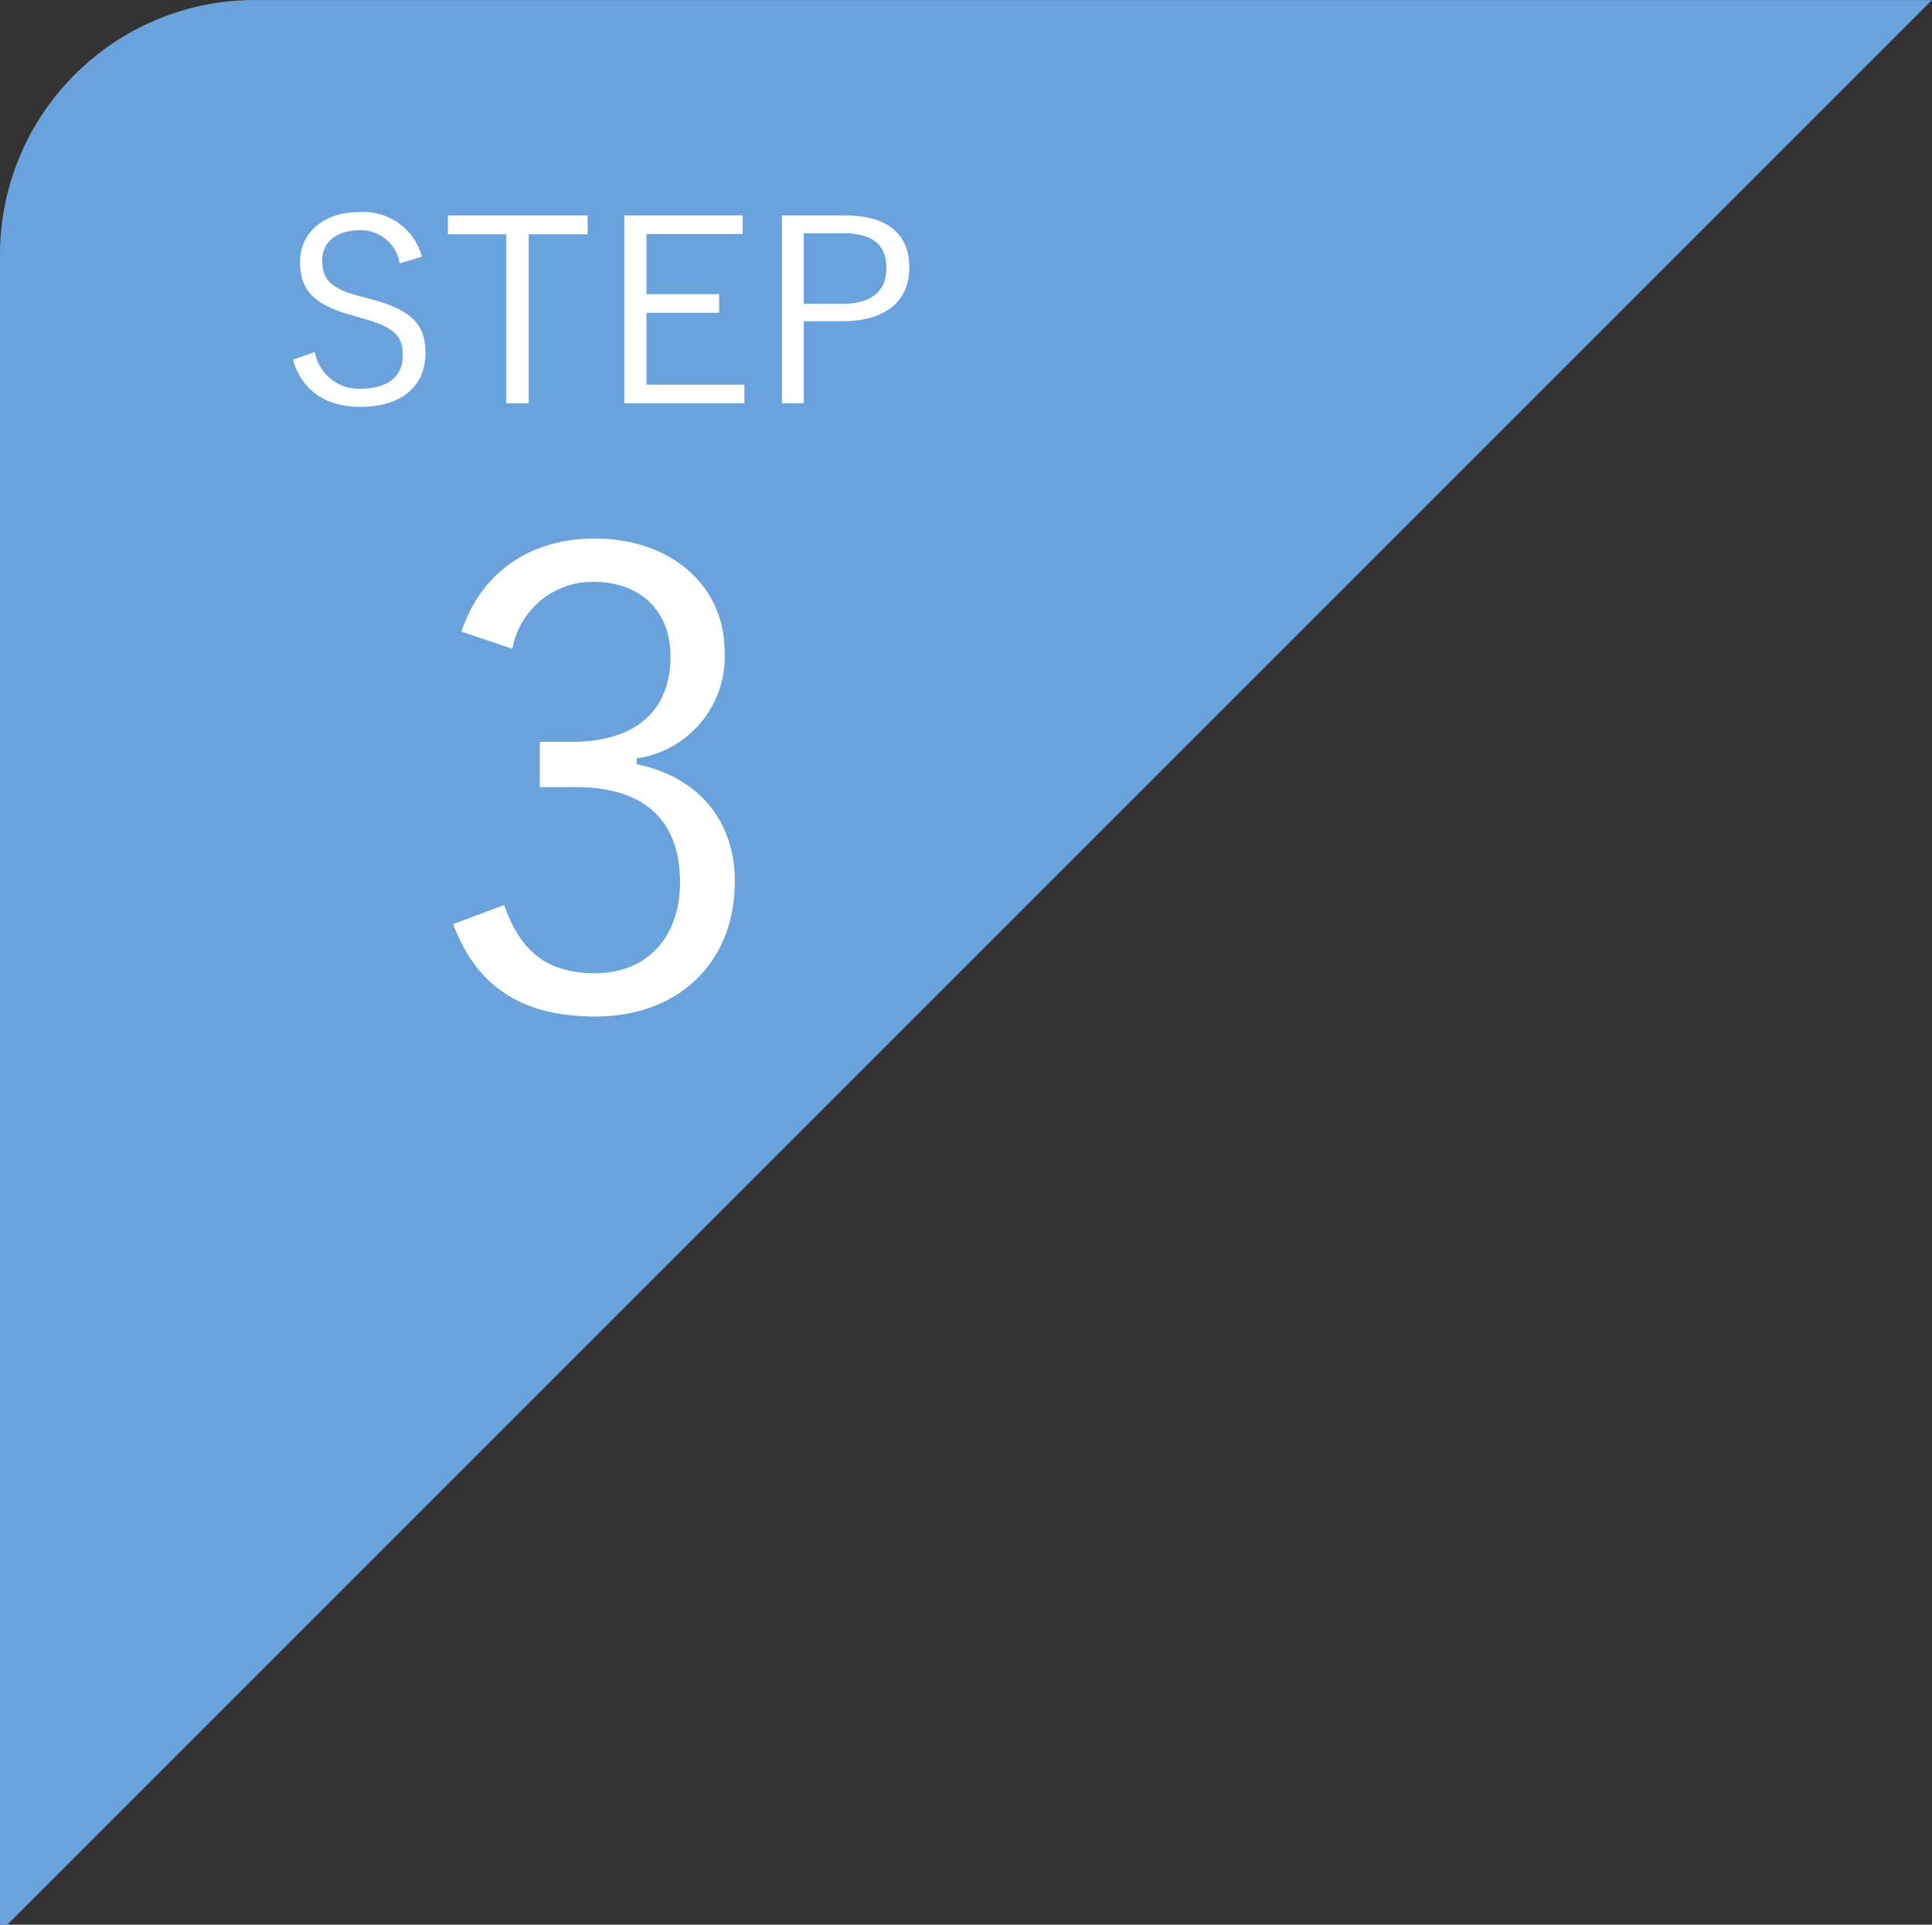 <svg xmlns="http://www.w3.org/2000/svg" width="151.572" height="151.002" viewBox="0 0 151.572 151.002">
  <rect x="0" y="0" width="151.572" height="151.002" fill="#333333" stroke="none"/>
  <g id="グループ_506" data-name="グループ 506" transform="translate(-361 -9329.977)">
    <path id="パス_1867" data-name="パス 1867" d="M-19060.262-1616.5v0h-.566v-131a19.855,19.855,0,0,1,1.572-7.784,19.935,19.935,0,0,1,4.285-6.357,19.944,19.944,0,0,1,6.357-4.286,19.865,19.865,0,0,1,7.783-1.572h131.574l-151,151Z" transform="translate(19421.828 11097.479)" fill="#69a2dd"/>
    <path id="パス_1869" data-name="パス 1869" d="M7.2-29.1a6.39,6.39,0,0,1,6.4-5.25c3.45,0,6,2.1,6,5.85,0,4.15-2.6,6.7-7.75,6.7H9.35v3.55h2.8c5.55,0,8.2,2.75,8.2,7.45,0,4.4-2.65,7.15-6.65,7.15-3.6,0-5.8-1.5-7.15-5.35l-4,1.5C4.45-2.45,8.1-.25,13.7-.25c6.5,0,10.95-4.2,10.95-10.6,0-4.8-2.9-8.2-7.7-9.2v-.45a8.06,8.06,0,0,0,6.9-8.35c0-5.25-4.25-8.9-10.2-8.9-4.95,0-8.85,2.55-10.45,7.3Z" transform="translate(394 9409.978)" fill="#fff"/>
    <path id="パス_1868" data-name="パス 1868" d="M11.1-11.86a4.733,4.733,0,0,0-4.9-3.5c-3.06,0-4.66,1.84-4.66,3.88,0,2.18.98,3.38,4.18,4.24l.58.18c2.72.72,3.3,1.46,3.3,2.98,0,1.5-1.04,2.58-3.34,2.58A3.512,3.512,0,0,1,2.7-4.38l-1.72.6C1.7-1.34,3.58-.08,6.3-.08c3.28,0,5.08-1.7,5.08-4.2,0-2.12-.88-3.38-4.4-4.28l-.64-.18c-2.32-.58-3.06-1.28-3.06-2.82,0-1.44,1.12-2.38,2.96-2.38a3.1,3.1,0,0,1,3.12,2.6Zm13-3.24H13.14v1.48h4.58V-.36h1.76V-13.62H24.1Zm12.16,0H26.98V-.36H36.4V-1.82H28.72V-7.46h5.7V-8.92h-5.7v-4.72h7.54Zm3.08,0V-.36h1.72V-6.8H44.1c3.42,0,5.24-1.62,5.24-4.2,0-2.62-1.66-4.1-5.1-4.1Zm1.72,1.4h3.08c2.4,0,3.4.96,3.4,2.72,0,1.78-1.1,2.82-3.52,2.82H41.06Z" transform="translate(383 9361.978)" fill="#fff"/>
  </g>
</svg>
